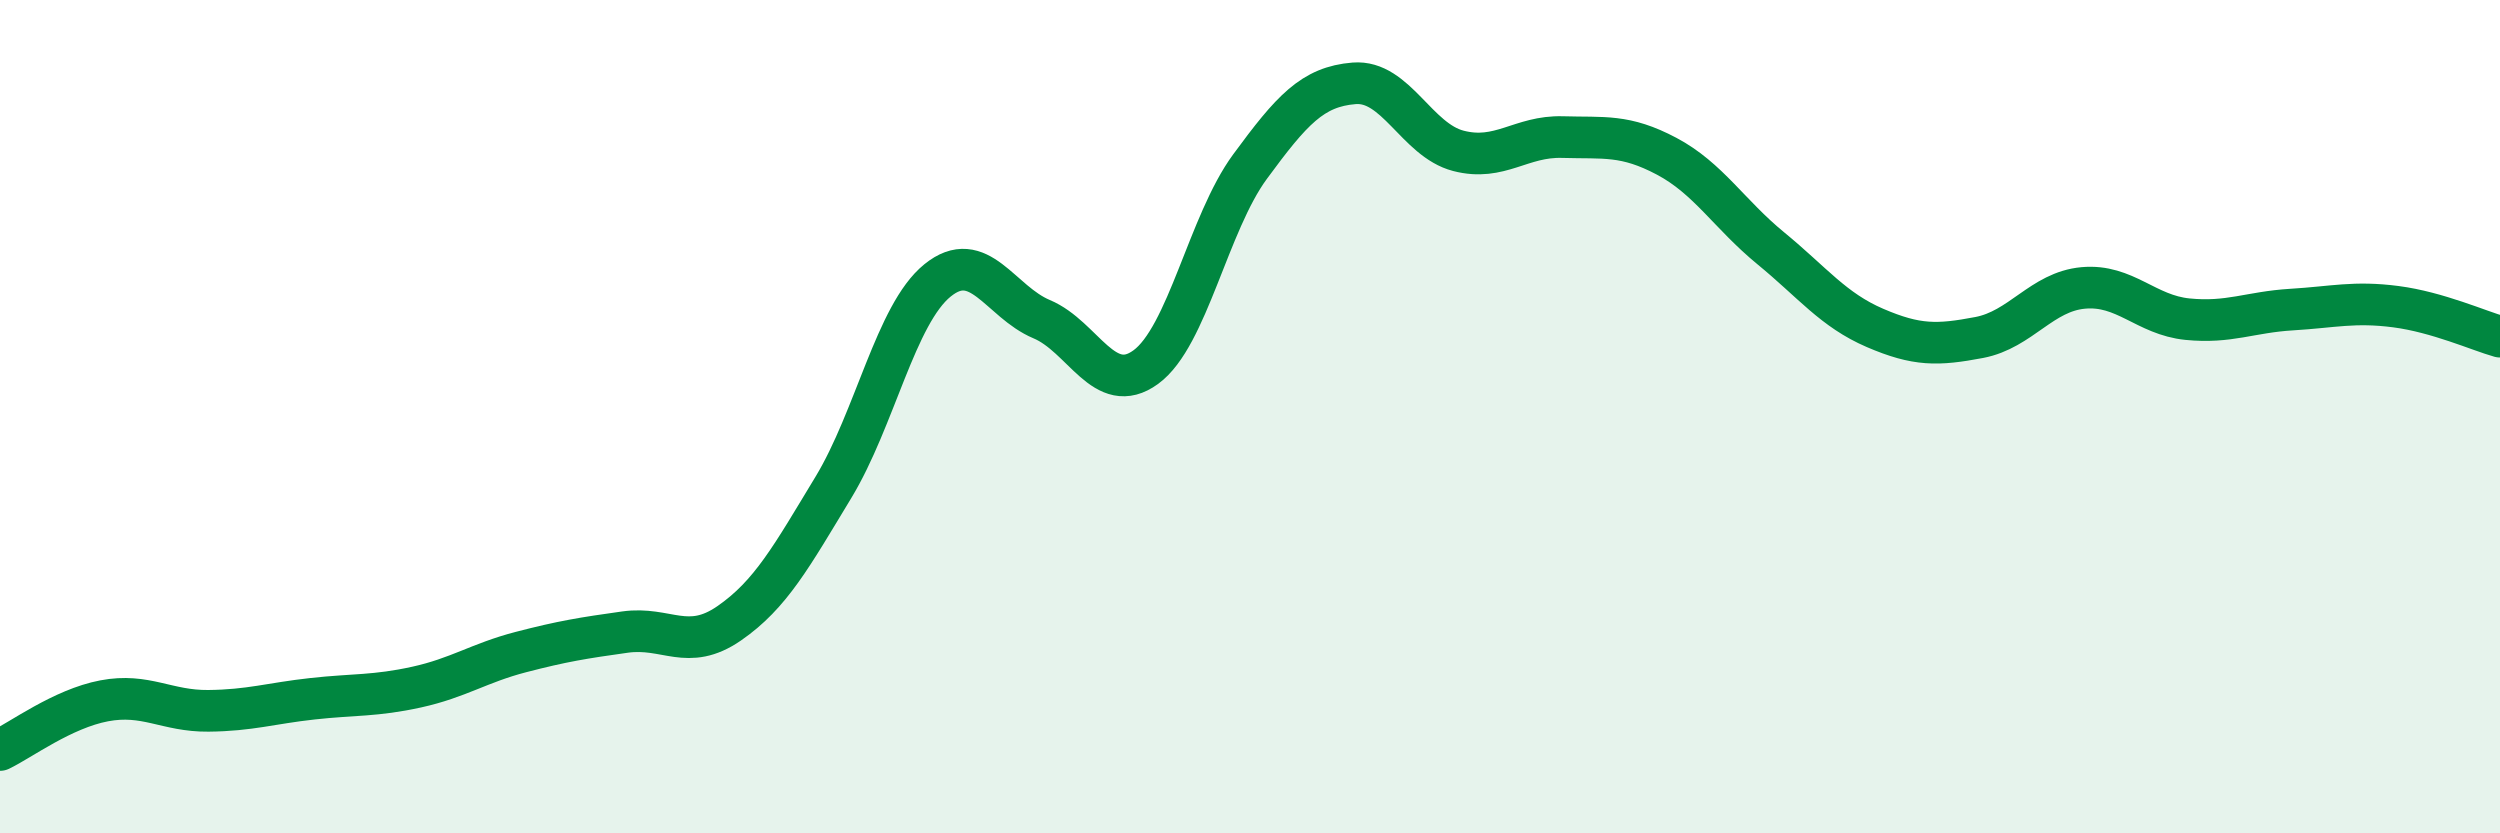 
    <svg width="60" height="20" viewBox="0 0 60 20" xmlns="http://www.w3.org/2000/svg">
      <path
        d="M 0,18 C 0.5,17.76 1.5,17.01 2.5,16.82 C 3.5,16.63 4,17.07 5,17.06 C 6,17.05 6.5,16.88 7.5,16.77 C 8.5,16.66 9,16.71 10,16.49 C 11,16.27 11.5,15.91 12.5,15.65 C 13.5,15.39 14,15.31 15,15.17 C 16,15.03 16.5,15.65 17.5,14.96 C 18.5,14.27 19,13.35 20,11.7 C 21,10.05 21.5,7.54 22.5,6.73 C 23.5,5.92 24,7.24 25,7.66 C 26,8.08 26.5,9.54 27.5,8.81 C 28.5,8.08 29,5.36 30,4 C 31,2.64 31.5,2.08 32.5,2 C 33.5,1.92 34,3.36 35,3.62 C 36,3.88 36.5,3.26 37.5,3.29 C 38.5,3.32 39,3.22 40,3.75 C 41,4.28 41.5,5.14 42.5,5.96 C 43.5,6.78 44,7.44 45,7.87 C 46,8.3 46.5,8.29 47.5,8.1 C 48.5,7.91 49,7 50,6.91 C 51,6.82 51.5,7.56 52.5,7.66 C 53.5,7.76 54,7.49 55,7.43 C 56,7.37 56.5,7.23 57.5,7.36 C 58.5,7.49 59.5,7.94 60,8.08L60 20L0 20Z"
        fill="#008740"
        opacity="0.1"
        stroke-linecap="round"
        stroke-linejoin="round"
      />
      <path
        d="M 0,18 C 0.5,17.76 1.5,17.01 2.5,16.82 C 3.5,16.63 4,17.07 5,17.06 C 6,17.05 6.5,16.88 7.5,16.77 C 8.5,16.66 9,16.71 10,16.49 C 11,16.27 11.5,15.91 12.5,15.65 C 13.5,15.39 14,15.31 15,15.17 C 16,15.03 16.5,15.65 17.5,14.96 C 18.5,14.27 19,13.35 20,11.7 C 21,10.05 21.5,7.54 22.5,6.73 C 23.5,5.92 24,7.24 25,7.66 C 26,8.08 26.5,9.54 27.5,8.81 C 28.5,8.08 29,5.36 30,4 C 31,2.64 31.5,2.08 32.5,2 C 33.5,1.92 34,3.36 35,3.62 C 36,3.88 36.5,3.26 37.5,3.29 C 38.5,3.32 39,3.22 40,3.75 C 41,4.28 41.5,5.14 42.5,5.96 C 43.5,6.78 44,7.44 45,7.87 C 46,8.3 46.5,8.29 47.5,8.1 C 48.5,7.91 49,7 50,6.91 C 51,6.82 51.5,7.56 52.5,7.66 C 53.5,7.76 54,7.49 55,7.43 C 56,7.37 56.5,7.23 57.5,7.36 C 58.5,7.49 59.5,7.94 60,8.08"
        stroke="#008740"
        stroke-width="1"
        fill="none"
        stroke-linecap="round"
        stroke-linejoin="round"
      />
    </svg>
  